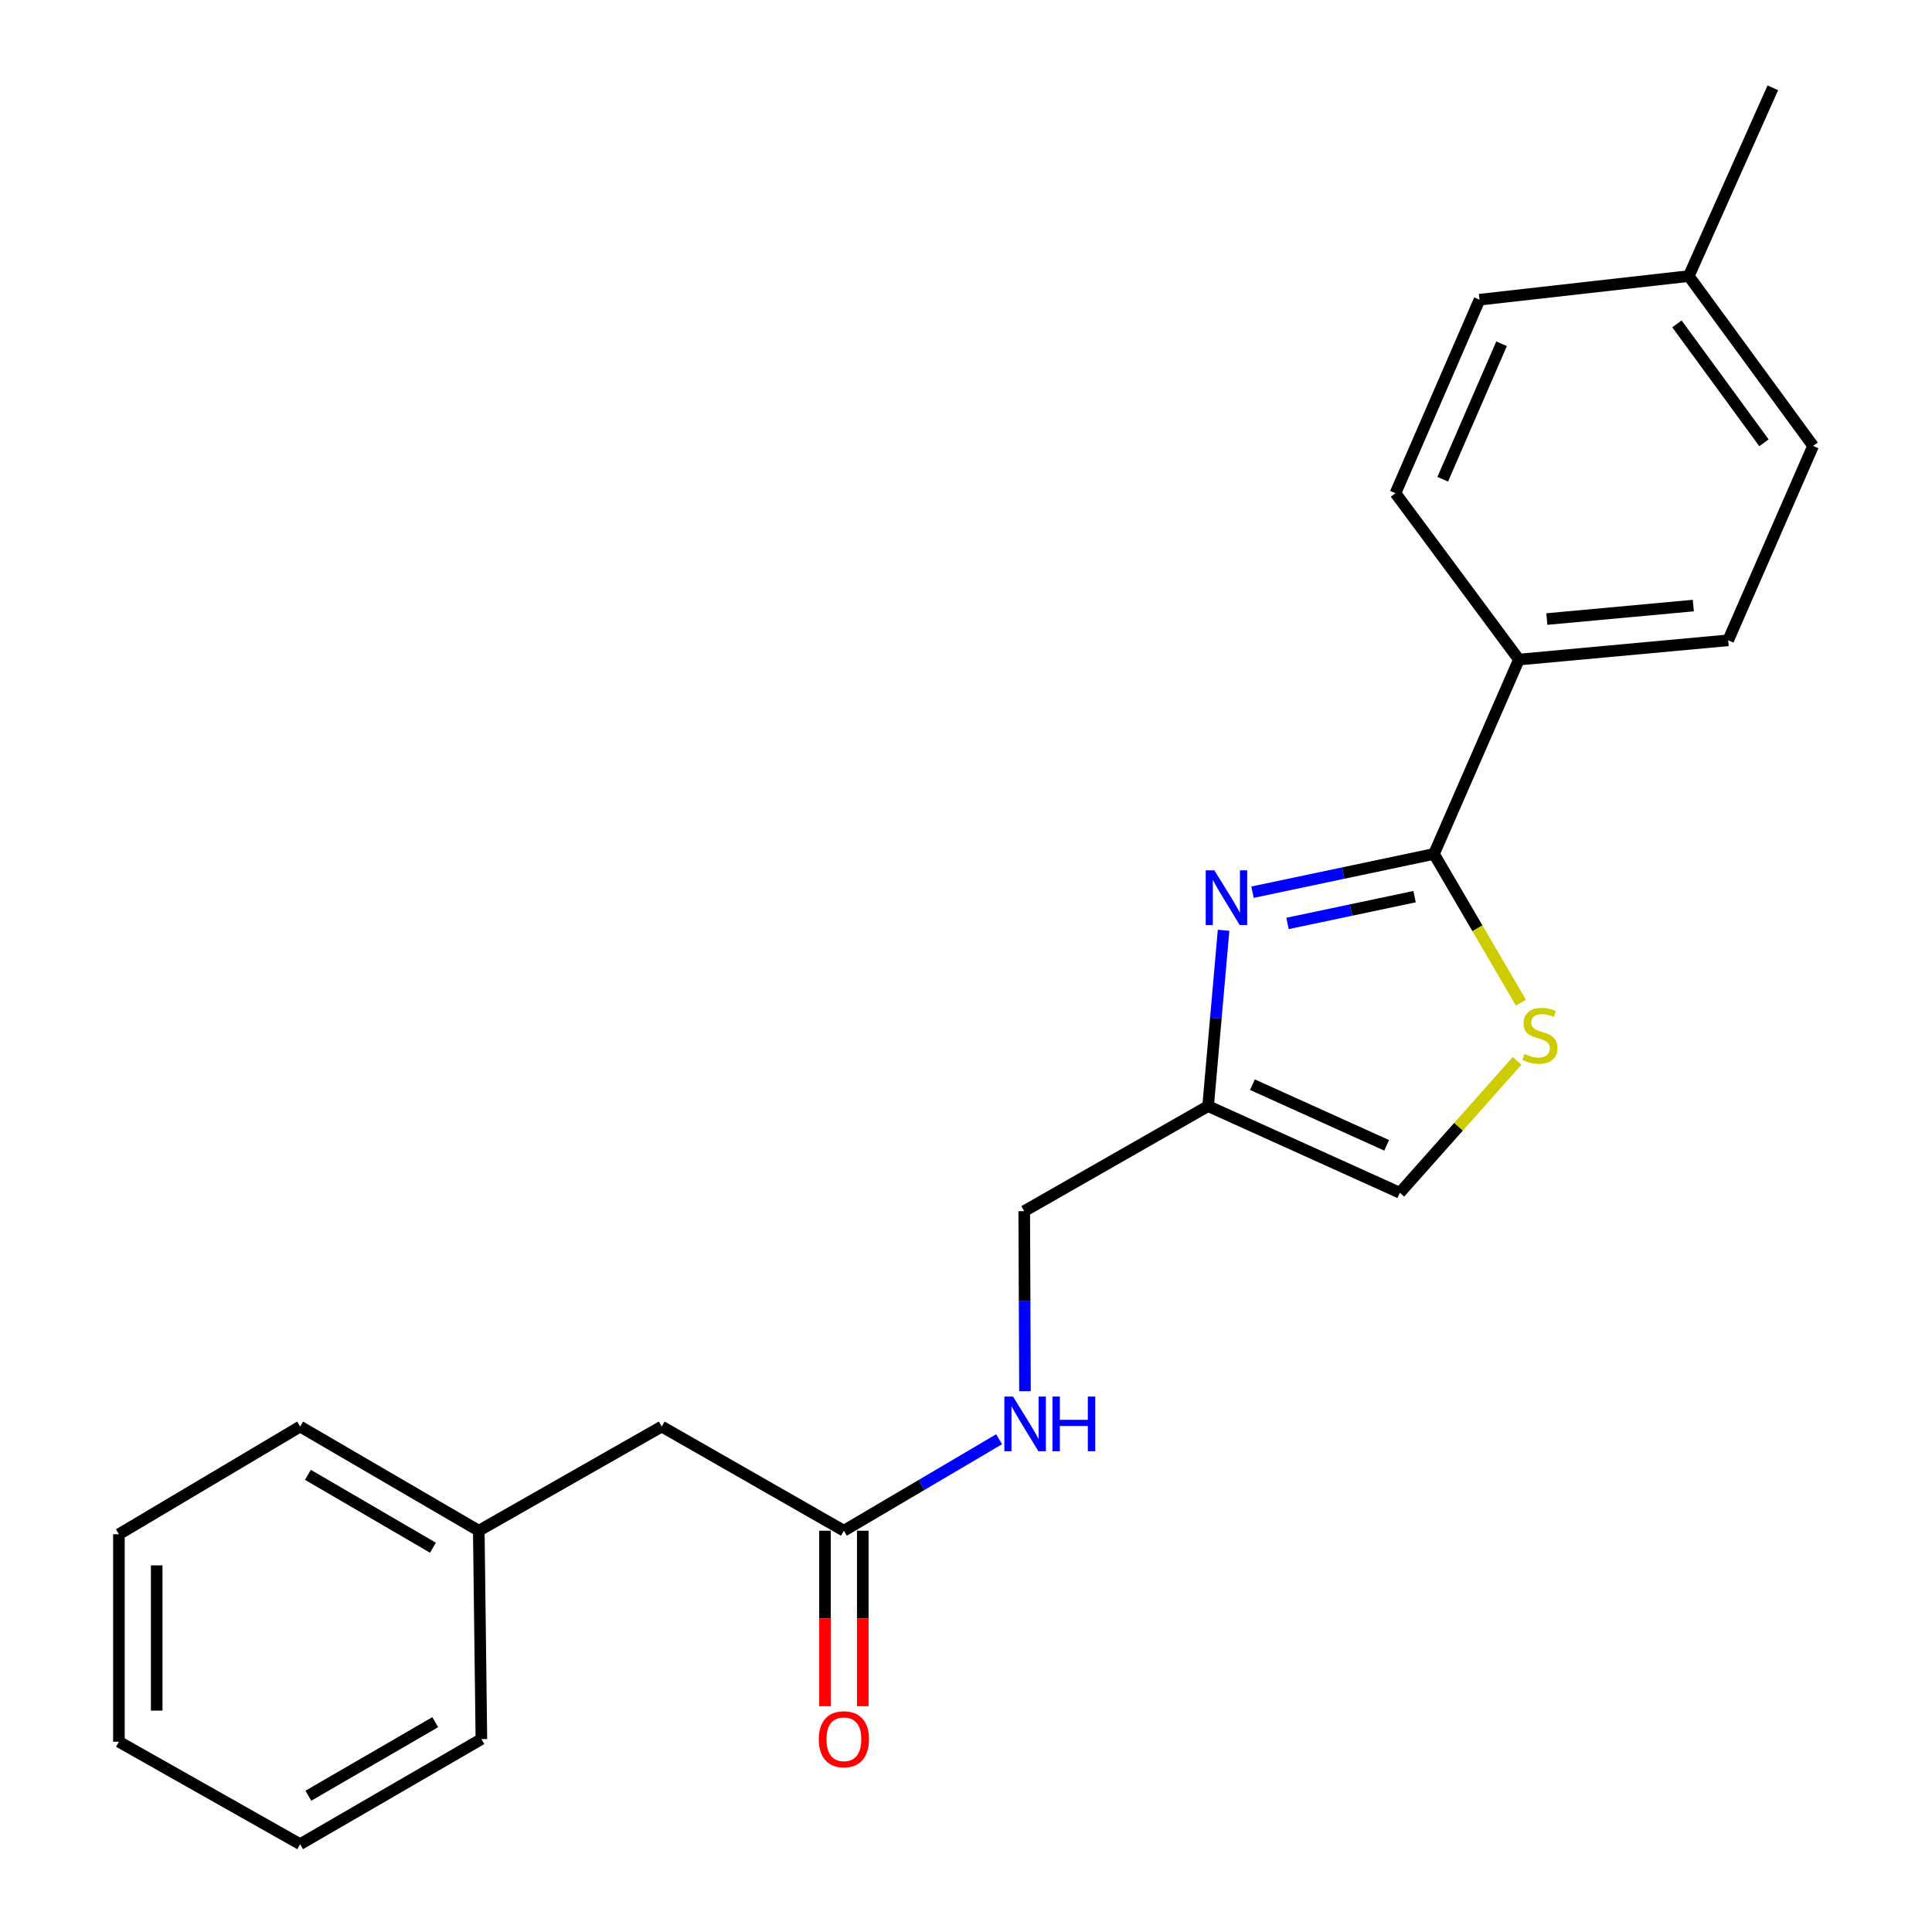 <?xml version='1.0' encoding='iso-8859-1'?>
<svg version='1.1' baseProfile='full'
              xmlns='http://www.w3.org/2000/svg'
                      xmlns:rdkit='http://www.rdkit.org/xml'
                      xmlns:xlink='http://www.w3.org/1999/xlink'
                  xml:space='preserve'
width='1000px' height='1000px' viewBox='0 0 1000 1000'>
<!-- END OF HEADER -->
<rect style='opacity:1.0;fill:#FFFFFF;stroke:none' width='1000' height='1000' x='0' y='0'> </rect>
<path class='bond-0' d='M 648.295,461.8 L 695.262,451.9' style='fill:none;fill-rule:evenodd;stroke:#0000FF;stroke-width:6px;stroke-linecap:butt;stroke-linejoin:miter;stroke-opacity:1' />
<path class='bond-0' d='M 695.262,451.9 L 742.229,441.999' style='fill:none;fill-rule:evenodd;stroke:#000000;stroke-width:6px;stroke-linecap:butt;stroke-linejoin:miter;stroke-opacity:1' />
<path class='bond-0' d='M 666.42,477.968 L 699.297,471.037' style='fill:none;fill-rule:evenodd;stroke:#0000FF;stroke-width:6px;stroke-linecap:butt;stroke-linejoin:miter;stroke-opacity:1' />
<path class='bond-0' d='M 699.297,471.037 L 732.174,464.107' style='fill:none;fill-rule:evenodd;stroke:#000000;stroke-width:6px;stroke-linecap:butt;stroke-linejoin:miter;stroke-opacity:1' />
<path class='bond-2' d='M 633.326,481.51 L 629.32,527.014' style='fill:none;fill-rule:evenodd;stroke:#0000FF;stroke-width:6px;stroke-linecap:butt;stroke-linejoin:miter;stroke-opacity:1' />
<path class='bond-2' d='M 629.32,527.014 L 625.314,572.518' style='fill:none;fill-rule:evenodd;stroke:#000000;stroke-width:6px;stroke-linecap:butt;stroke-linejoin:miter;stroke-opacity:1' />
<path class='bond-1' d='M 742.229,441.999 L 764.724,480.488' style='fill:none;fill-rule:evenodd;stroke:#000000;stroke-width:6px;stroke-linecap:butt;stroke-linejoin:miter;stroke-opacity:1' />
<path class='bond-1' d='M 764.724,480.488 L 787.218,518.977' style='fill:none;fill-rule:evenodd;stroke:#CCCC00;stroke-width:6px;stroke-linecap:butt;stroke-linejoin:miter;stroke-opacity:1' />
<path class='bond-4' d='M 742.229,441.999 L 786.192,341.393' style='fill:none;fill-rule:evenodd;stroke:#000000;stroke-width:6px;stroke-linecap:butt;stroke-linejoin:miter;stroke-opacity:1' />
<path class='bond-22' d='M 785.25,549.096 L 754.9,583.234' style='fill:none;fill-rule:evenodd;stroke:#CCCC00;stroke-width:6px;stroke-linecap:butt;stroke-linejoin:miter;stroke-opacity:1' />
<path class='bond-22' d='M 754.9,583.234 L 724.551,617.371' style='fill:none;fill-rule:evenodd;stroke:#000000;stroke-width:6px;stroke-linecap:butt;stroke-linejoin:miter;stroke-opacity:1' />
<path class='bond-3' d='M 625.314,572.518 L 724.551,617.371' style='fill:none;fill-rule:evenodd;stroke:#000000;stroke-width:6px;stroke-linecap:butt;stroke-linejoin:miter;stroke-opacity:1' />
<path class='bond-3' d='M 648.255,561.423 L 717.721,592.821' style='fill:none;fill-rule:evenodd;stroke:#000000;stroke-width:6px;stroke-linecap:butt;stroke-linejoin:miter;stroke-opacity:1' />
<path class='bond-8' d='M 625.314,572.518 L 530.141,626.89' style='fill:none;fill-rule:evenodd;stroke:#000000;stroke-width:6px;stroke-linecap:butt;stroke-linejoin:miter;stroke-opacity:1' />
<path class='bond-9' d='M 786.192,341.393 L 894.502,331.418' style='fill:none;fill-rule:evenodd;stroke:#000000;stroke-width:6px;stroke-linecap:butt;stroke-linejoin:miter;stroke-opacity:1' />
<path class='bond-9' d='M 800.645,320.421 L 876.461,313.439' style='fill:none;fill-rule:evenodd;stroke:#000000;stroke-width:6px;stroke-linecap:butt;stroke-linejoin:miter;stroke-opacity:1' />
<path class='bond-10' d='M 786.192,341.393 L 722.291,255.282' style='fill:none;fill-rule:evenodd;stroke:#000000;stroke-width:6px;stroke-linecap:butt;stroke-linejoin:miter;stroke-opacity:1' />
<path class='bond-5' d='M 436.794,792.299 L 476.965,768.623' style='fill:none;fill-rule:evenodd;stroke:#000000;stroke-width:6px;stroke-linecap:butt;stroke-linejoin:miter;stroke-opacity:1' />
<path class='bond-5' d='M 476.965,768.623 L 517.136,744.948' style='fill:none;fill-rule:evenodd;stroke:#0000FF;stroke-width:6px;stroke-linecap:butt;stroke-linejoin:miter;stroke-opacity:1' />
<path class='bond-7' d='M 427.015,792.299 L 427.015,837.717' style='fill:none;fill-rule:evenodd;stroke:#000000;stroke-width:6px;stroke-linecap:butt;stroke-linejoin:miter;stroke-opacity:1' />
<path class='bond-7' d='M 427.015,837.717 L 427.015,883.135' style='fill:none;fill-rule:evenodd;stroke:#FF0000;stroke-width:6px;stroke-linecap:butt;stroke-linejoin:miter;stroke-opacity:1' />
<path class='bond-7' d='M 446.573,792.299 L 446.573,837.717' style='fill:none;fill-rule:evenodd;stroke:#000000;stroke-width:6px;stroke-linecap:butt;stroke-linejoin:miter;stroke-opacity:1' />
<path class='bond-7' d='M 446.573,837.717 L 446.573,883.135' style='fill:none;fill-rule:evenodd;stroke:#FF0000;stroke-width:6px;stroke-linecap:butt;stroke-linejoin:miter;stroke-opacity:1' />
<path class='bond-11' d='M 436.794,792.299 L 342.512,738.383' style='fill:none;fill-rule:evenodd;stroke:#000000;stroke-width:6px;stroke-linecap:butt;stroke-linejoin:miter;stroke-opacity:1' />
<path class='bond-6' d='M 530.528,720.101 L 530.335,673.495' style='fill:none;fill-rule:evenodd;stroke:#0000FF;stroke-width:6px;stroke-linecap:butt;stroke-linejoin:miter;stroke-opacity:1' />
<path class='bond-6' d='M 530.335,673.495 L 530.141,626.89' style='fill:none;fill-rule:evenodd;stroke:#000000;stroke-width:6px;stroke-linecap:butt;stroke-linejoin:miter;stroke-opacity:1' />
<path class='bond-13' d='M 894.502,331.418 L 938.453,230.813' style='fill:none;fill-rule:evenodd;stroke:#000000;stroke-width:6px;stroke-linecap:butt;stroke-linejoin:miter;stroke-opacity:1' />
<path class='bond-12' d='M 722.291,255.282 L 765.797,155.122' style='fill:none;fill-rule:evenodd;stroke:#000000;stroke-width:6px;stroke-linecap:butt;stroke-linejoin:miter;stroke-opacity:1' />
<path class='bond-12' d='M 746.756,248.05 L 777.21,177.938' style='fill:none;fill-rule:evenodd;stroke:#000000;stroke-width:6px;stroke-linecap:butt;stroke-linejoin:miter;stroke-opacity:1' />
<path class='bond-15' d='M 342.512,738.383 L 247.818,792.299' style='fill:none;fill-rule:evenodd;stroke:#000000;stroke-width:6px;stroke-linecap:butt;stroke-linejoin:miter;stroke-opacity:1' />
<path class='bond-14' d='M 765.797,155.122 L 874.107,142.898' style='fill:none;fill-rule:evenodd;stroke:#000000;stroke-width:6px;stroke-linecap:butt;stroke-linejoin:miter;stroke-opacity:1' />
<path class='bond-23' d='M 938.453,230.813 L 874.107,142.898' style='fill:none;fill-rule:evenodd;stroke:#000000;stroke-width:6px;stroke-linecap:butt;stroke-linejoin:miter;stroke-opacity:1' />
<path class='bond-23' d='M 913.019,229.177 L 867.976,167.637' style='fill:none;fill-rule:evenodd;stroke:#000000;stroke-width:6px;stroke-linecap:butt;stroke-linejoin:miter;stroke-opacity:1' />
<path class='bond-16' d='M 874.107,142.898 L 917.613,45.455' style='fill:none;fill-rule:evenodd;stroke:#000000;stroke-width:6px;stroke-linecap:butt;stroke-linejoin:miter;stroke-opacity:1' />
<path class='bond-17' d='M 247.818,792.299 L 155.35,738.383' style='fill:none;fill-rule:evenodd;stroke:#000000;stroke-width:6px;stroke-linecap:butt;stroke-linejoin:miter;stroke-opacity:1' />
<path class='bond-17' d='M 224.096,801.107 L 159.369,763.366' style='fill:none;fill-rule:evenodd;stroke:#000000;stroke-width:6px;stroke-linecap:butt;stroke-linejoin:miter;stroke-opacity:1' />
<path class='bond-18' d='M 247.818,792.299 L 249.165,900.152' style='fill:none;fill-rule:evenodd;stroke:#000000;stroke-width:6px;stroke-linecap:butt;stroke-linejoin:miter;stroke-opacity:1' />
<path class='bond-20' d='M 155.35,738.383 L 61.547,794.124' style='fill:none;fill-rule:evenodd;stroke:#000000;stroke-width:6px;stroke-linecap:butt;stroke-linejoin:miter;stroke-opacity:1' />
<path class='bond-19' d='M 249.165,900.152 L 155.35,954.545' style='fill:none;fill-rule:evenodd;stroke:#000000;stroke-width:6px;stroke-linecap:butt;stroke-linejoin:miter;stroke-opacity:1' />
<path class='bond-19' d='M 225.283,891.391 L 159.612,929.466' style='fill:none;fill-rule:evenodd;stroke:#000000;stroke-width:6px;stroke-linecap:butt;stroke-linejoin:miter;stroke-opacity:1' />
<path class='bond-21' d='M 155.35,954.545 L 61.547,901.521' style='fill:none;fill-rule:evenodd;stroke:#000000;stroke-width:6px;stroke-linecap:butt;stroke-linejoin:miter;stroke-opacity:1' />
<path class='bond-24' d='M 61.547,794.124 L 61.547,901.521' style='fill:none;fill-rule:evenodd;stroke:#000000;stroke-width:6px;stroke-linecap:butt;stroke-linejoin:miter;stroke-opacity:1' />
<path class='bond-24' d='M 81.105,810.234 L 81.105,885.411' style='fill:none;fill-rule:evenodd;stroke:#000000;stroke-width:6px;stroke-linecap:butt;stroke-linejoin:miter;stroke-opacity:1' />
<path  class='atom-0' d='M 628.551 450.483
L 637.831 465.483
Q 638.751 466.963, 640.231 469.643
Q 641.711 472.323, 641.791 472.483
L 641.791 450.483
L 645.551 450.483
L 645.551 478.803
L 641.671 478.803
L 631.711 462.403
Q 630.551 460.483, 629.311 458.283
Q 628.111 456.083, 627.751 455.403
L 627.751 478.803
L 624.071 478.803
L 624.071 450.483
L 628.551 450.483
' fill='#0000FF'/>
<path  class='atom-2' d='M 789.058 545.533
Q 789.378 545.653, 790.698 546.213
Q 792.018 546.773, 793.458 547.133
Q 794.938 547.453, 796.378 547.453
Q 799.058 547.453, 800.618 546.173
Q 802.178 544.853, 802.178 542.573
Q 802.178 541.013, 801.378 540.053
Q 800.618 539.093, 799.418 538.573
Q 798.218 538.053, 796.218 537.453
Q 793.698 536.693, 792.178 535.973
Q 790.698 535.253, 789.618 533.733
Q 788.578 532.213, 788.578 529.653
Q 788.578 526.093, 790.978 523.893
Q 793.418 521.693, 798.218 521.693
Q 801.498 521.693, 805.218 523.253
L 804.298 526.333
Q 800.898 524.933, 798.338 524.933
Q 795.578 524.933, 794.058 526.093
Q 792.538 527.213, 792.578 529.173
Q 792.578 530.693, 793.338 531.613
Q 794.138 532.533, 795.258 533.053
Q 796.418 533.573, 798.338 534.173
Q 800.898 534.973, 802.418 535.773
Q 803.938 536.573, 805.018 538.213
Q 806.138 539.813, 806.138 542.573
Q 806.138 546.493, 803.498 548.613
Q 800.898 550.693, 796.538 550.693
Q 794.018 550.693, 792.098 550.133
Q 790.218 549.613, 787.978 548.693
L 789.058 545.533
' fill='#CCCC00'/>
<path  class='atom-7' d='M 524.338 722.854
L 533.618 737.854
Q 534.538 739.334, 536.018 742.014
Q 537.498 744.694, 537.578 744.854
L 537.578 722.854
L 541.338 722.854
L 541.338 751.174
L 537.458 751.174
L 527.498 734.774
Q 526.338 732.854, 525.098 730.654
Q 523.898 728.454, 523.538 727.774
L 523.538 751.174
L 519.858 751.174
L 519.858 722.854
L 524.338 722.854
' fill='#0000FF'/>
<path  class='atom-7' d='M 544.738 722.854
L 548.578 722.854
L 548.578 734.894
L 563.058 734.894
L 563.058 722.854
L 566.898 722.854
L 566.898 751.174
L 563.058 751.174
L 563.058 738.094
L 548.578 738.094
L 548.578 751.174
L 544.738 751.174
L 544.738 722.854
' fill='#0000FF'/>
<path  class='atom-8' d='M 423.794 900.232
Q 423.794 893.432, 427.154 889.632
Q 430.514 885.832, 436.794 885.832
Q 443.074 885.832, 446.434 889.632
Q 449.794 893.432, 449.794 900.232
Q 449.794 907.112, 446.394 911.032
Q 442.994 914.912, 436.794 914.912
Q 430.554 914.912, 427.154 911.032
Q 423.794 907.152, 423.794 900.232
M 436.794 911.712
Q 441.114 911.712, 443.434 908.832
Q 445.794 905.912, 445.794 900.232
Q 445.794 894.672, 443.434 891.872
Q 441.114 889.032, 436.794 889.032
Q 432.474 889.032, 430.114 891.832
Q 427.794 894.632, 427.794 900.232
Q 427.794 905.952, 430.114 908.832
Q 432.474 911.712, 436.794 911.712
' fill='#FF0000'/>
</svg>
